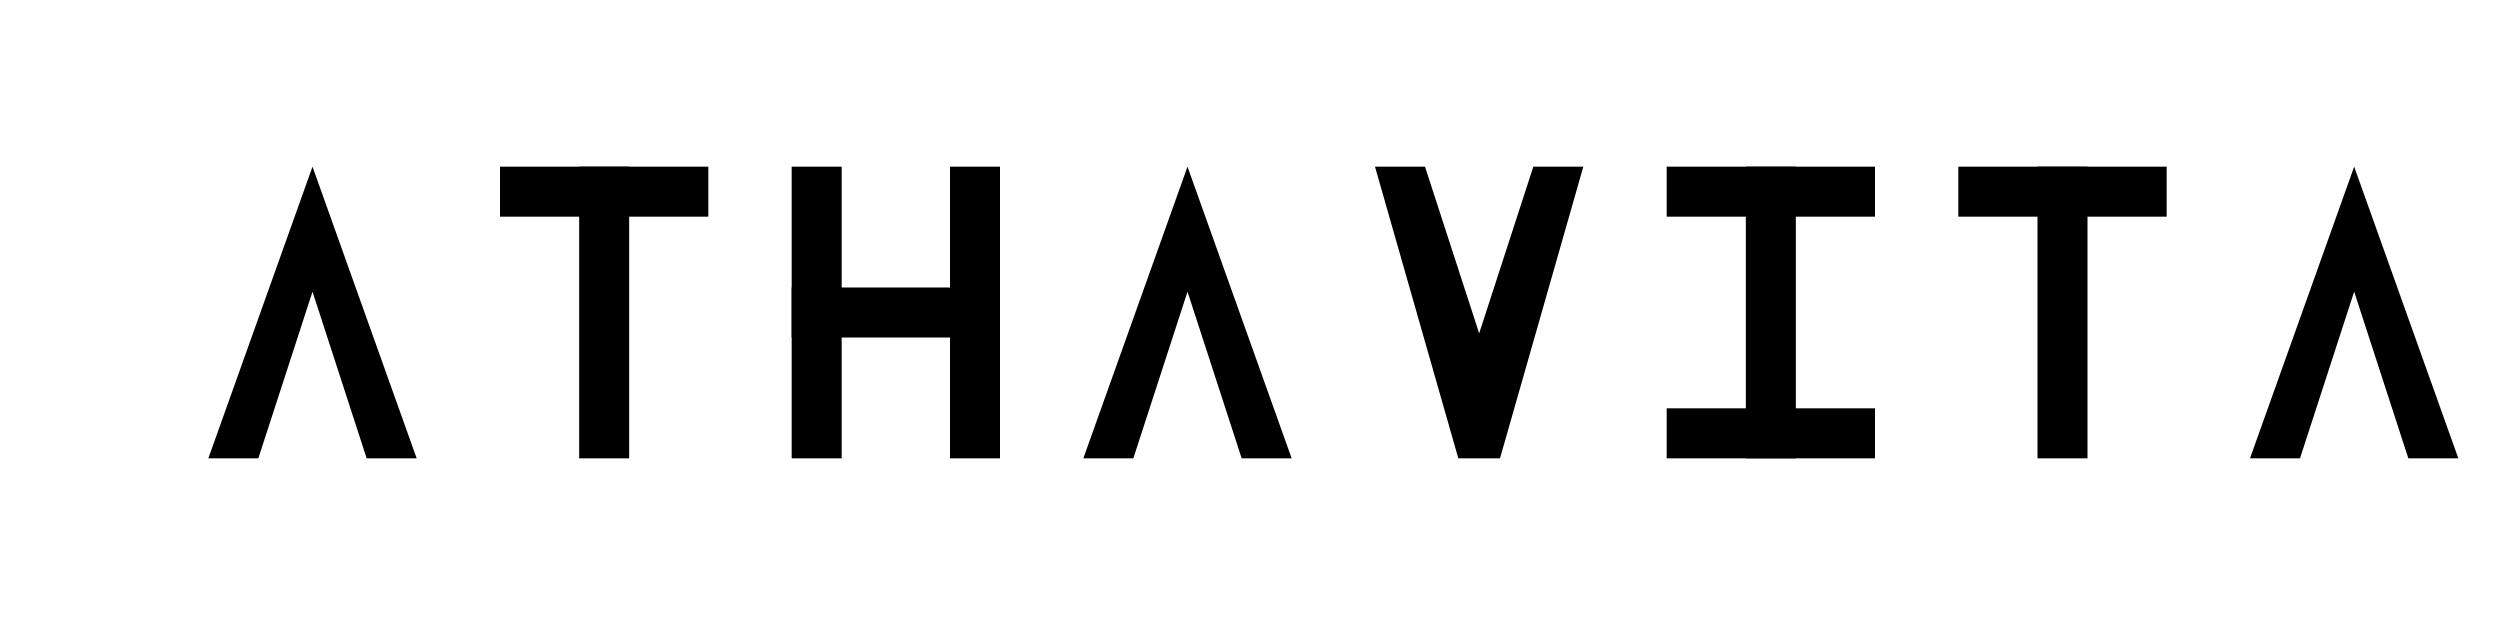 <svg viewBox="0 0 600 150" xmlns="http://www.w3.org/2000/svg">
  <!-- Full Text Logo: ΛＴＨΛＶＩＴΛ with uniform height -->
  <defs>
    <style>
      .logo-text {
        font-family: 'Helvetica Neue', 'Arial', sans-serif;
        font-weight: 700;
        fill: #000000;
      }
    </style>
  </defs>
  
  <!-- Background -->
  <rect width="600" height="150" fill="white"/>
  
  <!-- Main Logo Text with precise uniform height (all characters 70px tall) -->
  <g transform="translate(50, 40)">
    
    <!-- Λ (Lambda) - First character -->
    <g transform="translate(0, 0)">
      <path d="M 25 0 L 0 70 L 12 70 L 25 30 L 38 70 L 50 70 Z" fill="black"/>
    </g>
    
    <!-- Ｔ - Wide T -->
    <g transform="translate(70, 0)">
      <rect x="0" y="0" width="50" height="12" fill="black"/>
      <rect x="19" y="0" width="12" height="70" fill="black"/>
    </g>
    
    <!-- Ｈ - Wide H -->
    <g transform="translate(140, 0)">
      <rect x="0" y="0" width="12" height="70" fill="black"/>
      <rect x="38" y="0" width="12" height="70" fill="black"/>
      <rect x="0" y="29" width="50" height="12" fill="black"/>
    </g>
    
    <!-- Λ (Lambda) - Second -->
    <g transform="translate(210, 0)">
      <path d="M 25 0 L 0 70 L 12 70 L 25 30 L 38 70 L 50 70 Z" fill="black"/>
    </g>
    
    <!-- Ｖ - Wide V -->
    <g transform="translate(280, 0)">
      <path d="M 0 0 L 20 70 L 30 70 L 50 0 L 38 0 L 25 40 L 12 0 Z" fill="black"/>
    </g>
    
    <!-- Ｉ - Wide I -->
    <g transform="translate(350, 0)">
      <rect x="0" y="0" width="50" height="12" fill="black"/>
      <rect x="19" y="0" width="12" height="70" fill="black"/>
      <rect x="0" y="58" width="50" height="12" fill="black"/>
    </g>
    
    <!-- Ｔ - Wide T -->
    <g transform="translate(420, 0)">
      <rect x="0" y="0" width="50" height="12" fill="black"/>
      <rect x="19" y="0" width="12" height="70" fill="black"/>
    </g>
    
    <!-- Λ (Lambda) - Third -->
    <g transform="translate(490, 0)">
      <path d="M 25 0 L 0 70 L 12 70 L 25 30 L 38 70 L 50 70 Z" fill="black"/>
    </g>
  </g>
</svg>
